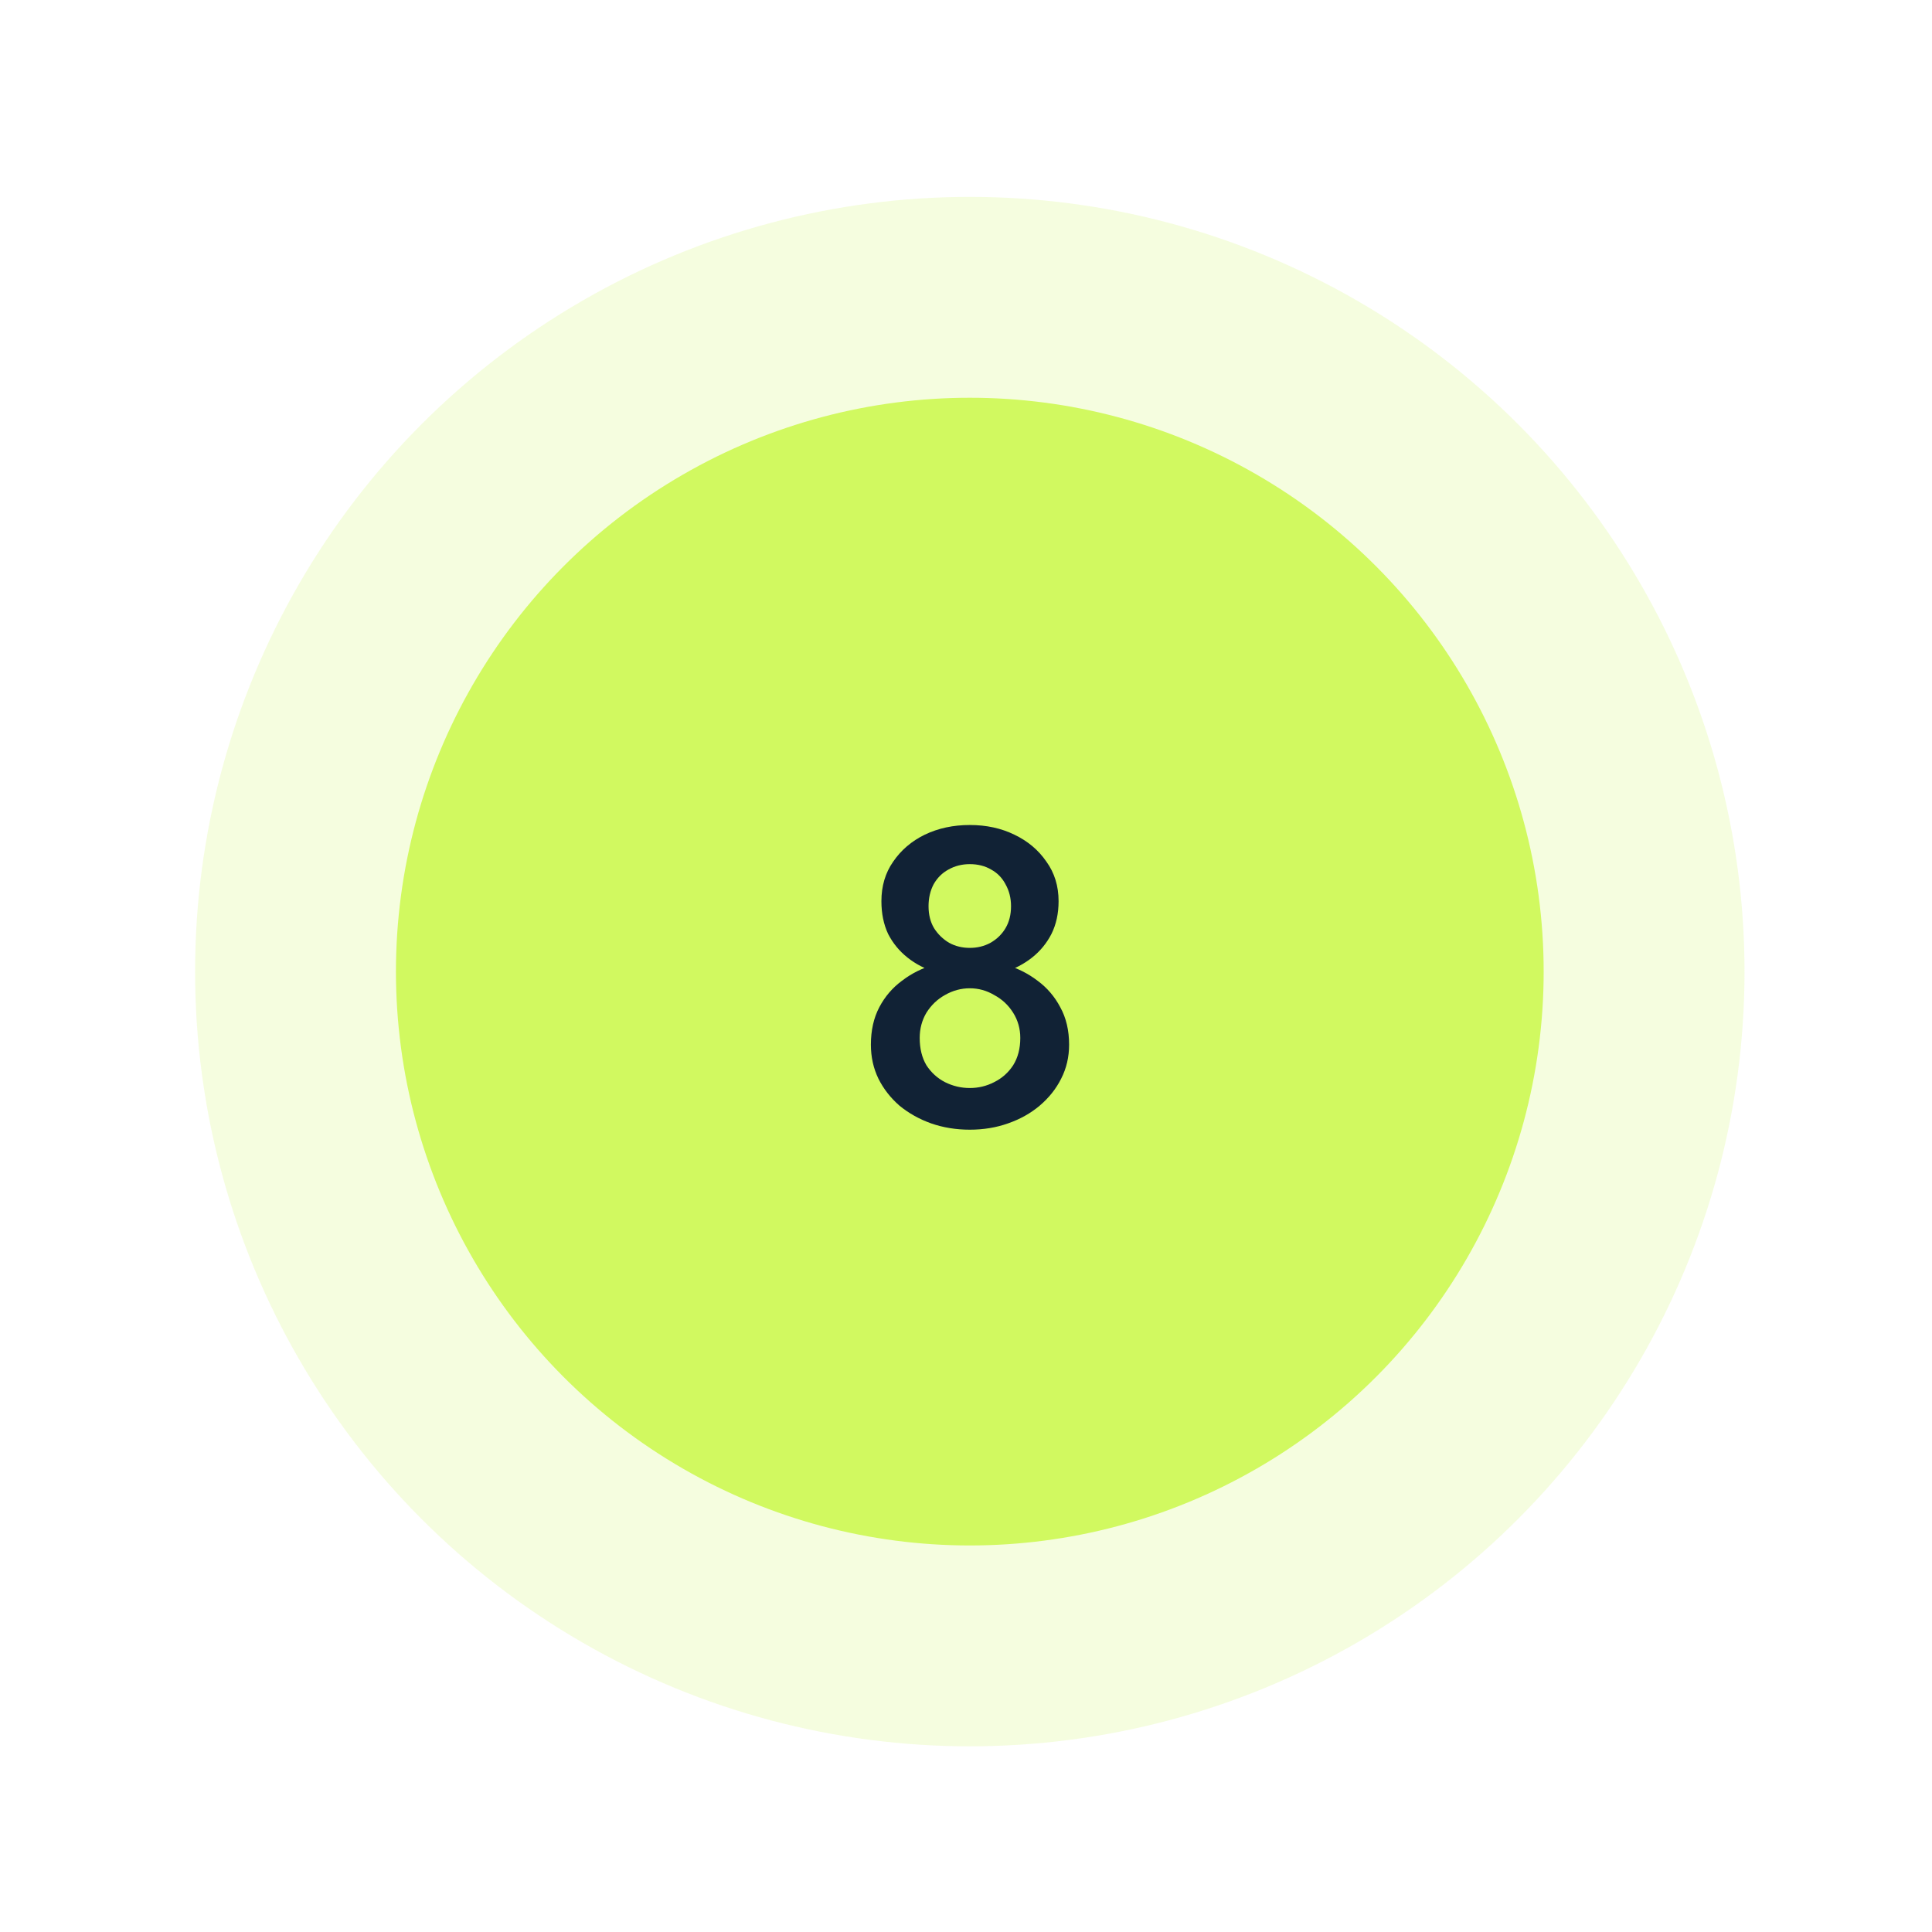 <svg width="101" height="101" viewBox="0 0 101 101" fill="none" xmlns="http://www.w3.org/2000/svg">
<circle opacity="0.2" cx="50.699" cy="50.793" r="40.5" fill="#D1F960"/>
<circle cx="50.699" cy="50.793" r="30" fill="#D1F960"/>
<path d="M46.078 47.111C46.078 46.319 46.283 45.63 46.694 45.043C47.105 44.442 47.654 43.972 48.344 43.635C49.048 43.298 49.833 43.129 50.698 43.129C51.563 43.129 52.34 43.298 53.03 43.635C53.734 43.972 54.291 44.442 54.702 45.043C55.127 45.63 55.34 46.319 55.34 47.111C55.34 47.756 55.215 48.328 54.966 48.827C54.717 49.311 54.379 49.722 53.954 50.059C53.529 50.396 53.037 50.653 52.48 50.829C51.922 51.005 51.328 51.093 50.698 51.093C50.067 51.093 49.473 51.005 48.916 50.829C48.358 50.653 47.867 50.396 47.442 50.059C47.017 49.722 46.679 49.311 46.43 48.827C46.195 48.328 46.078 47.756 46.078 47.111ZM48.542 47.375C48.542 47.815 48.637 48.196 48.828 48.519C49.033 48.842 49.297 49.098 49.62 49.289C49.943 49.465 50.302 49.553 50.698 49.553C51.094 49.553 51.453 49.465 51.776 49.289C52.113 49.098 52.377 48.842 52.568 48.519C52.758 48.196 52.854 47.815 52.854 47.375C52.854 46.95 52.758 46.568 52.568 46.231C52.392 45.894 52.142 45.637 51.82 45.461C51.497 45.27 51.123 45.175 50.698 45.175C50.287 45.175 49.913 45.27 49.576 45.461C49.253 45.637 48.996 45.894 48.806 46.231C48.63 46.568 48.542 46.95 48.542 47.375ZM45.528 54.613C45.528 53.865 45.675 53.212 45.968 52.655C46.261 52.098 46.657 51.636 47.156 51.269C47.654 50.888 48.212 50.609 48.828 50.433C49.444 50.257 50.067 50.169 50.698 50.169C51.328 50.169 51.952 50.257 52.568 50.433C53.184 50.609 53.741 50.888 54.24 51.269C54.739 51.636 55.135 52.098 55.428 52.655C55.736 53.212 55.89 53.865 55.89 54.613C55.89 55.258 55.751 55.852 55.472 56.395C55.208 56.923 54.834 57.392 54.35 57.803C53.88 58.199 53.331 58.507 52.7 58.727C52.084 58.947 51.416 59.057 50.698 59.057C49.979 59.057 49.304 58.947 48.674 58.727C48.058 58.507 47.508 58.199 47.024 57.803C46.554 57.392 46.188 56.923 45.924 56.395C45.66 55.852 45.528 55.258 45.528 54.613ZM48.08 54.261C48.08 54.818 48.197 55.295 48.432 55.691C48.681 56.072 49.004 56.366 49.4 56.571C49.81 56.776 50.243 56.879 50.698 56.879C51.153 56.879 51.578 56.776 51.974 56.571C52.385 56.366 52.715 56.072 52.964 55.691C53.213 55.295 53.338 54.818 53.338 54.261C53.338 53.777 53.213 53.337 52.964 52.941C52.715 52.545 52.385 52.237 51.974 52.017C51.578 51.782 51.153 51.665 50.698 51.665C50.243 51.665 49.81 51.782 49.4 52.017C49.004 52.237 48.681 52.545 48.432 52.941C48.197 53.337 48.08 53.777 48.08 54.261Z" fill="#112235"/>
</svg>
